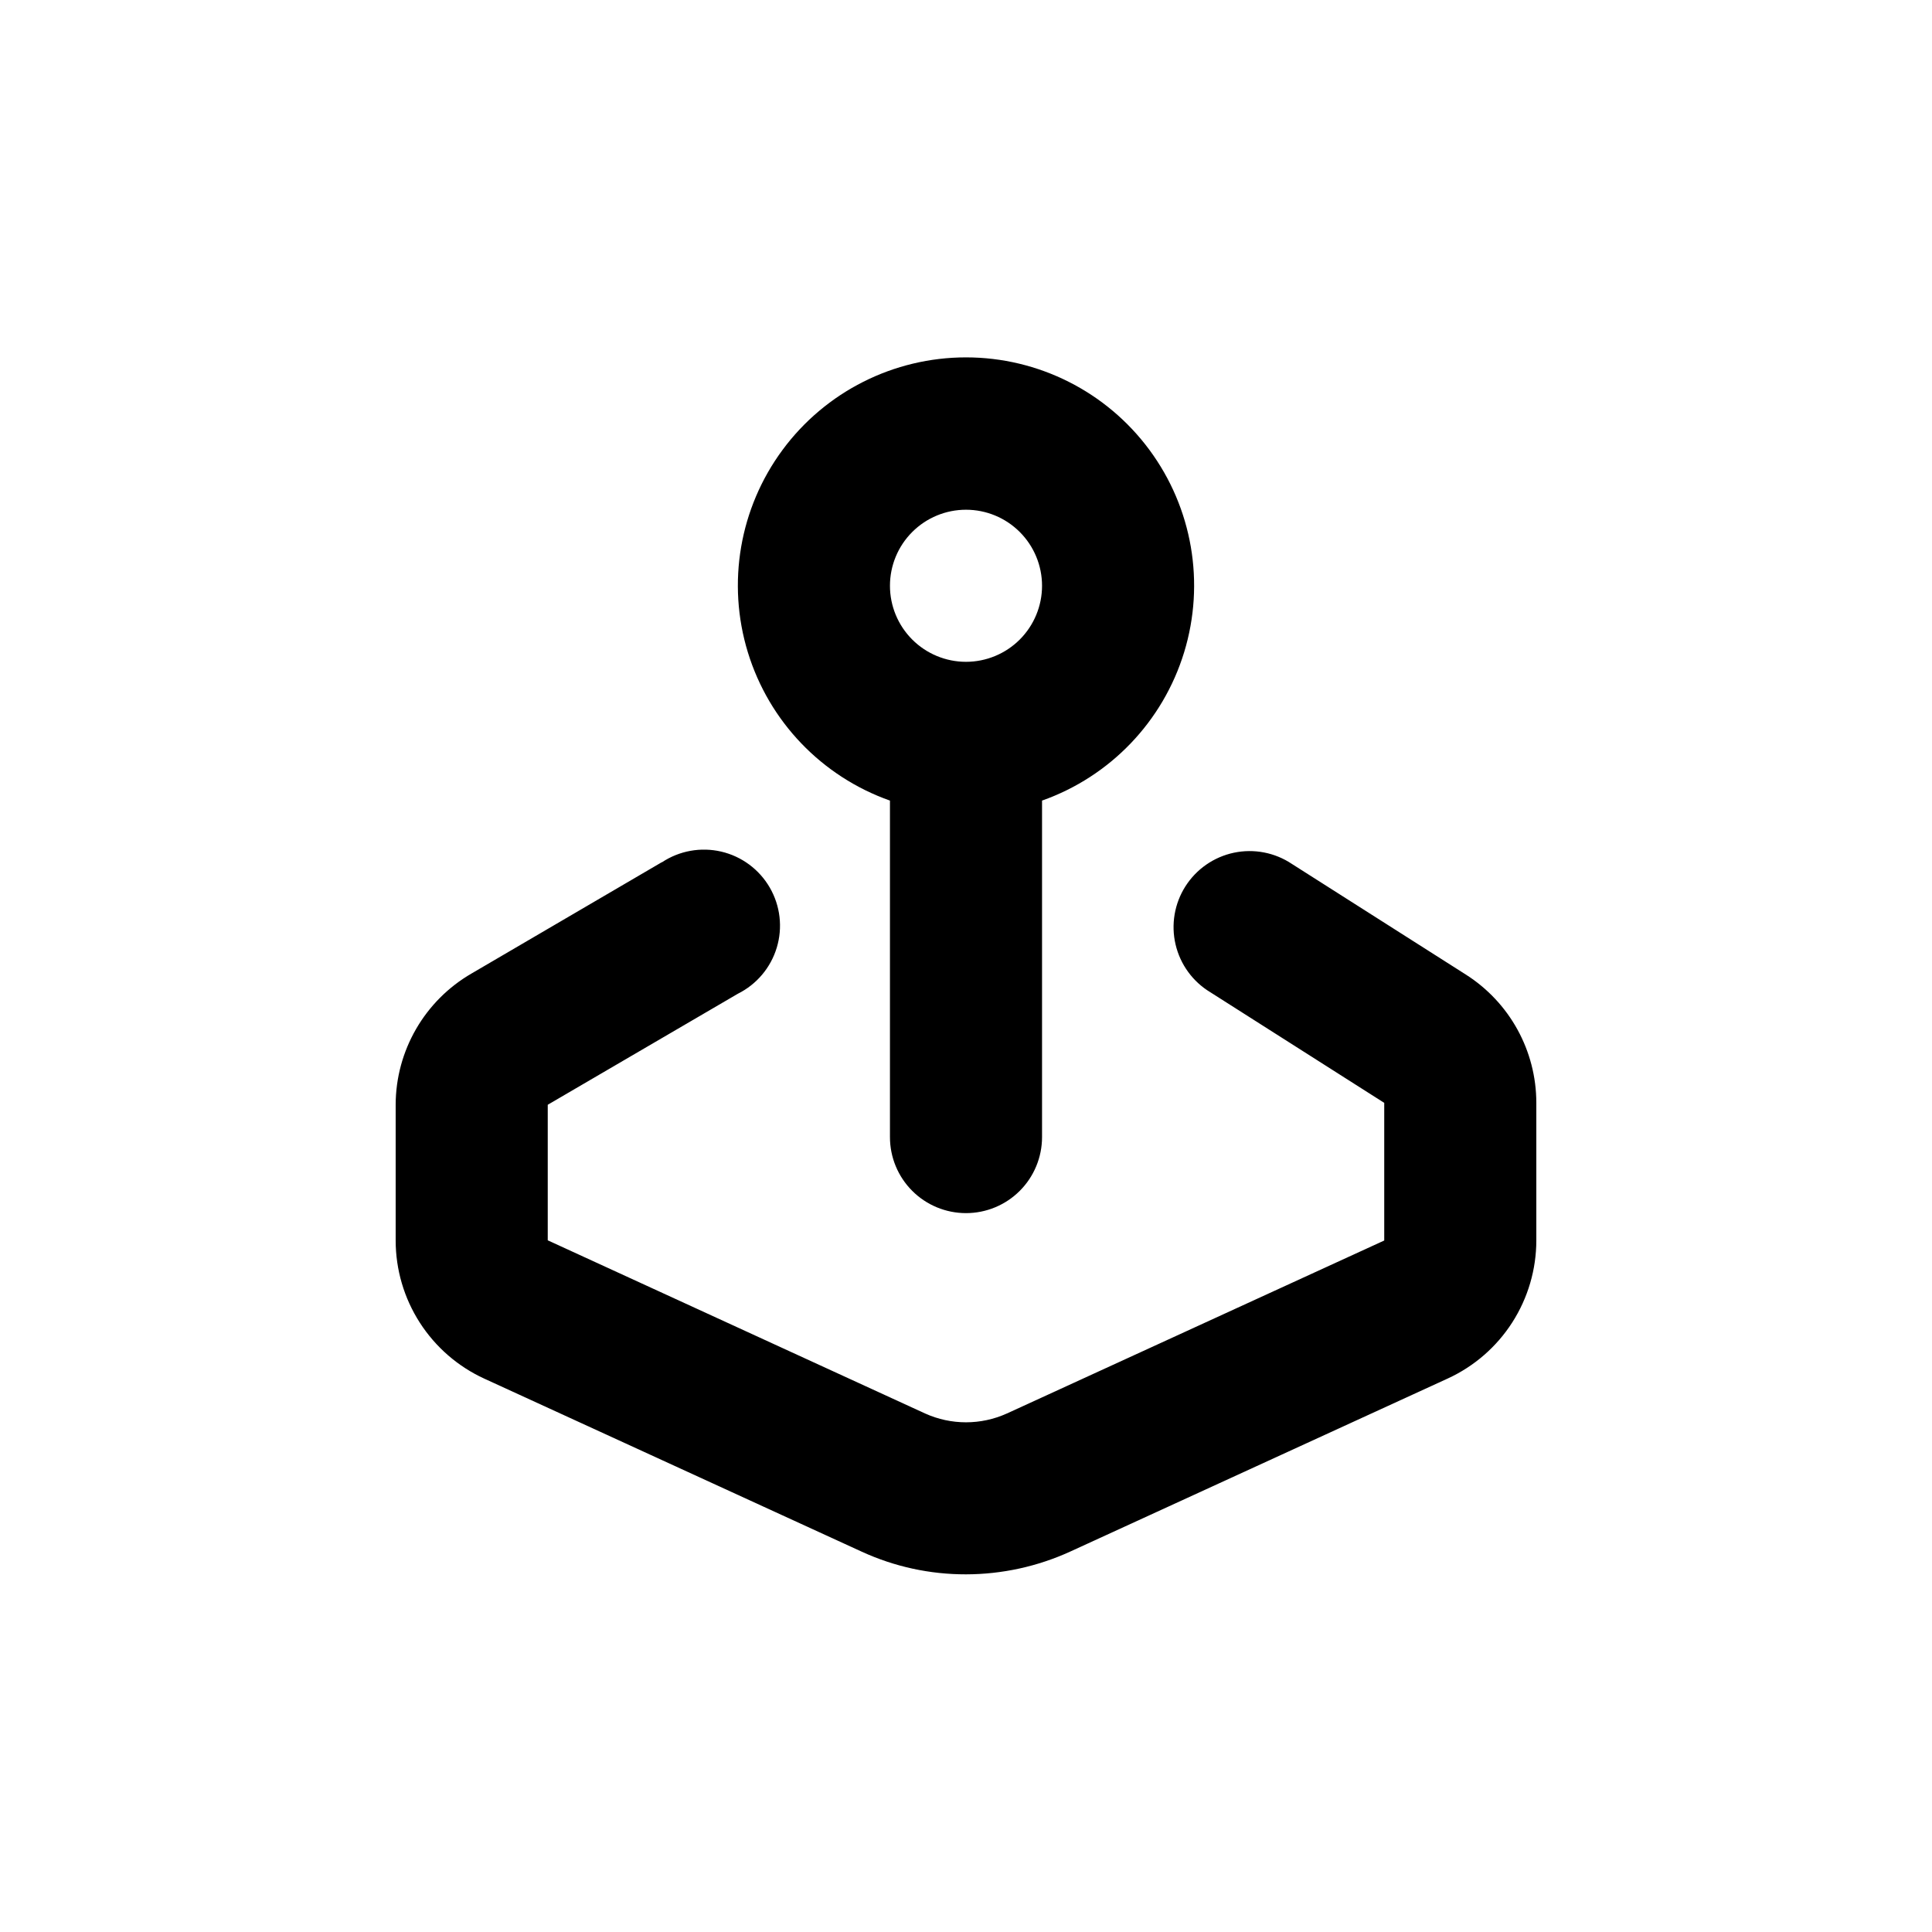 <?xml version="1.0" encoding="UTF-8"?>
<!-- Uploaded to: ICON Repo, www.iconrepo.com, Generator: ICON Repo Mixer Tools -->
<svg fill="#000000" width="800px" height="800px" version="1.1" viewBox="144 144 512 512" xmlns="http://www.w3.org/2000/svg">
 <g>
  <path d="m400 465.49c5.344 0 10.469-2.121 14.25-5.902 3.777-3.777 5.902-8.902 5.902-14.25v-89.172c18.074-6.391 32.043-20.973 37.656-39.305 5.609-18.332 2.195-38.238-9.207-53.648-11.398-15.414-29.434-24.504-48.602-24.504-19.172 0-37.207 9.09-48.605 24.504-11.402 15.41-14.816 35.316-9.207 53.648 5.613 18.332 19.586 32.914 37.66 39.305v89.172c0 5.348 2.121 10.473 5.902 14.25 3.777 3.781 8.902 5.902 14.25 5.902zm0-186.41v0.004c5.344 0 10.469 2.121 14.25 5.902 3.777 3.777 5.902 8.902 5.902 14.25 0 5.344-2.125 10.469-5.902 14.25-3.781 3.777-8.906 5.902-14.25 5.902-5.348 0-10.473-2.125-14.25-5.902-3.781-3.781-5.902-8.906-5.902-14.25 0-5.348 2.121-10.473 5.902-14.25 3.777-3.781 8.902-5.902 14.25-5.902z"/>
  <path d="m319.39 372.49-50.383 29.473c-12.441 7.184-20.121 20.445-20.152 34.812v35.973c0.004 7.715 2.223 15.27 6.394 21.762 4.172 6.492 10.117 11.652 17.133 14.863l100.01 45.848c8.66 3.973 18.078 6.016 27.609 5.996 9.543-0.016 18.977-2.078 27.656-6.047l100.01-45.848c7.008-3.219 12.945-8.379 17.105-14.871 4.16-6.492 6.371-14.043 6.371-21.754v-36.426c-0.004-13.785-7.055-26.613-18.691-34.008l-46.098-29.32c-4.512-3.016-10.047-4.082-15.352-2.965-5.309 1.121-9.941 4.332-12.852 8.91-2.91 4.578-3.852 10.137-2.609 15.418 1.238 5.281 4.555 9.84 9.199 12.641l46.098 29.324v36.477l-100.01 45.848 0.004-0.004c-6.887 3.113-14.781 3.113-21.664 0l-100.01-45.895v-35.922l50.383-29.422c4.981-2.481 8.715-6.91 10.316-12.238 1.602-5.328 0.93-11.082-1.859-15.898s-7.441-8.266-12.859-9.531c-5.422-1.262-11.121-0.23-15.75 2.852z"/>
 </g>
</svg>